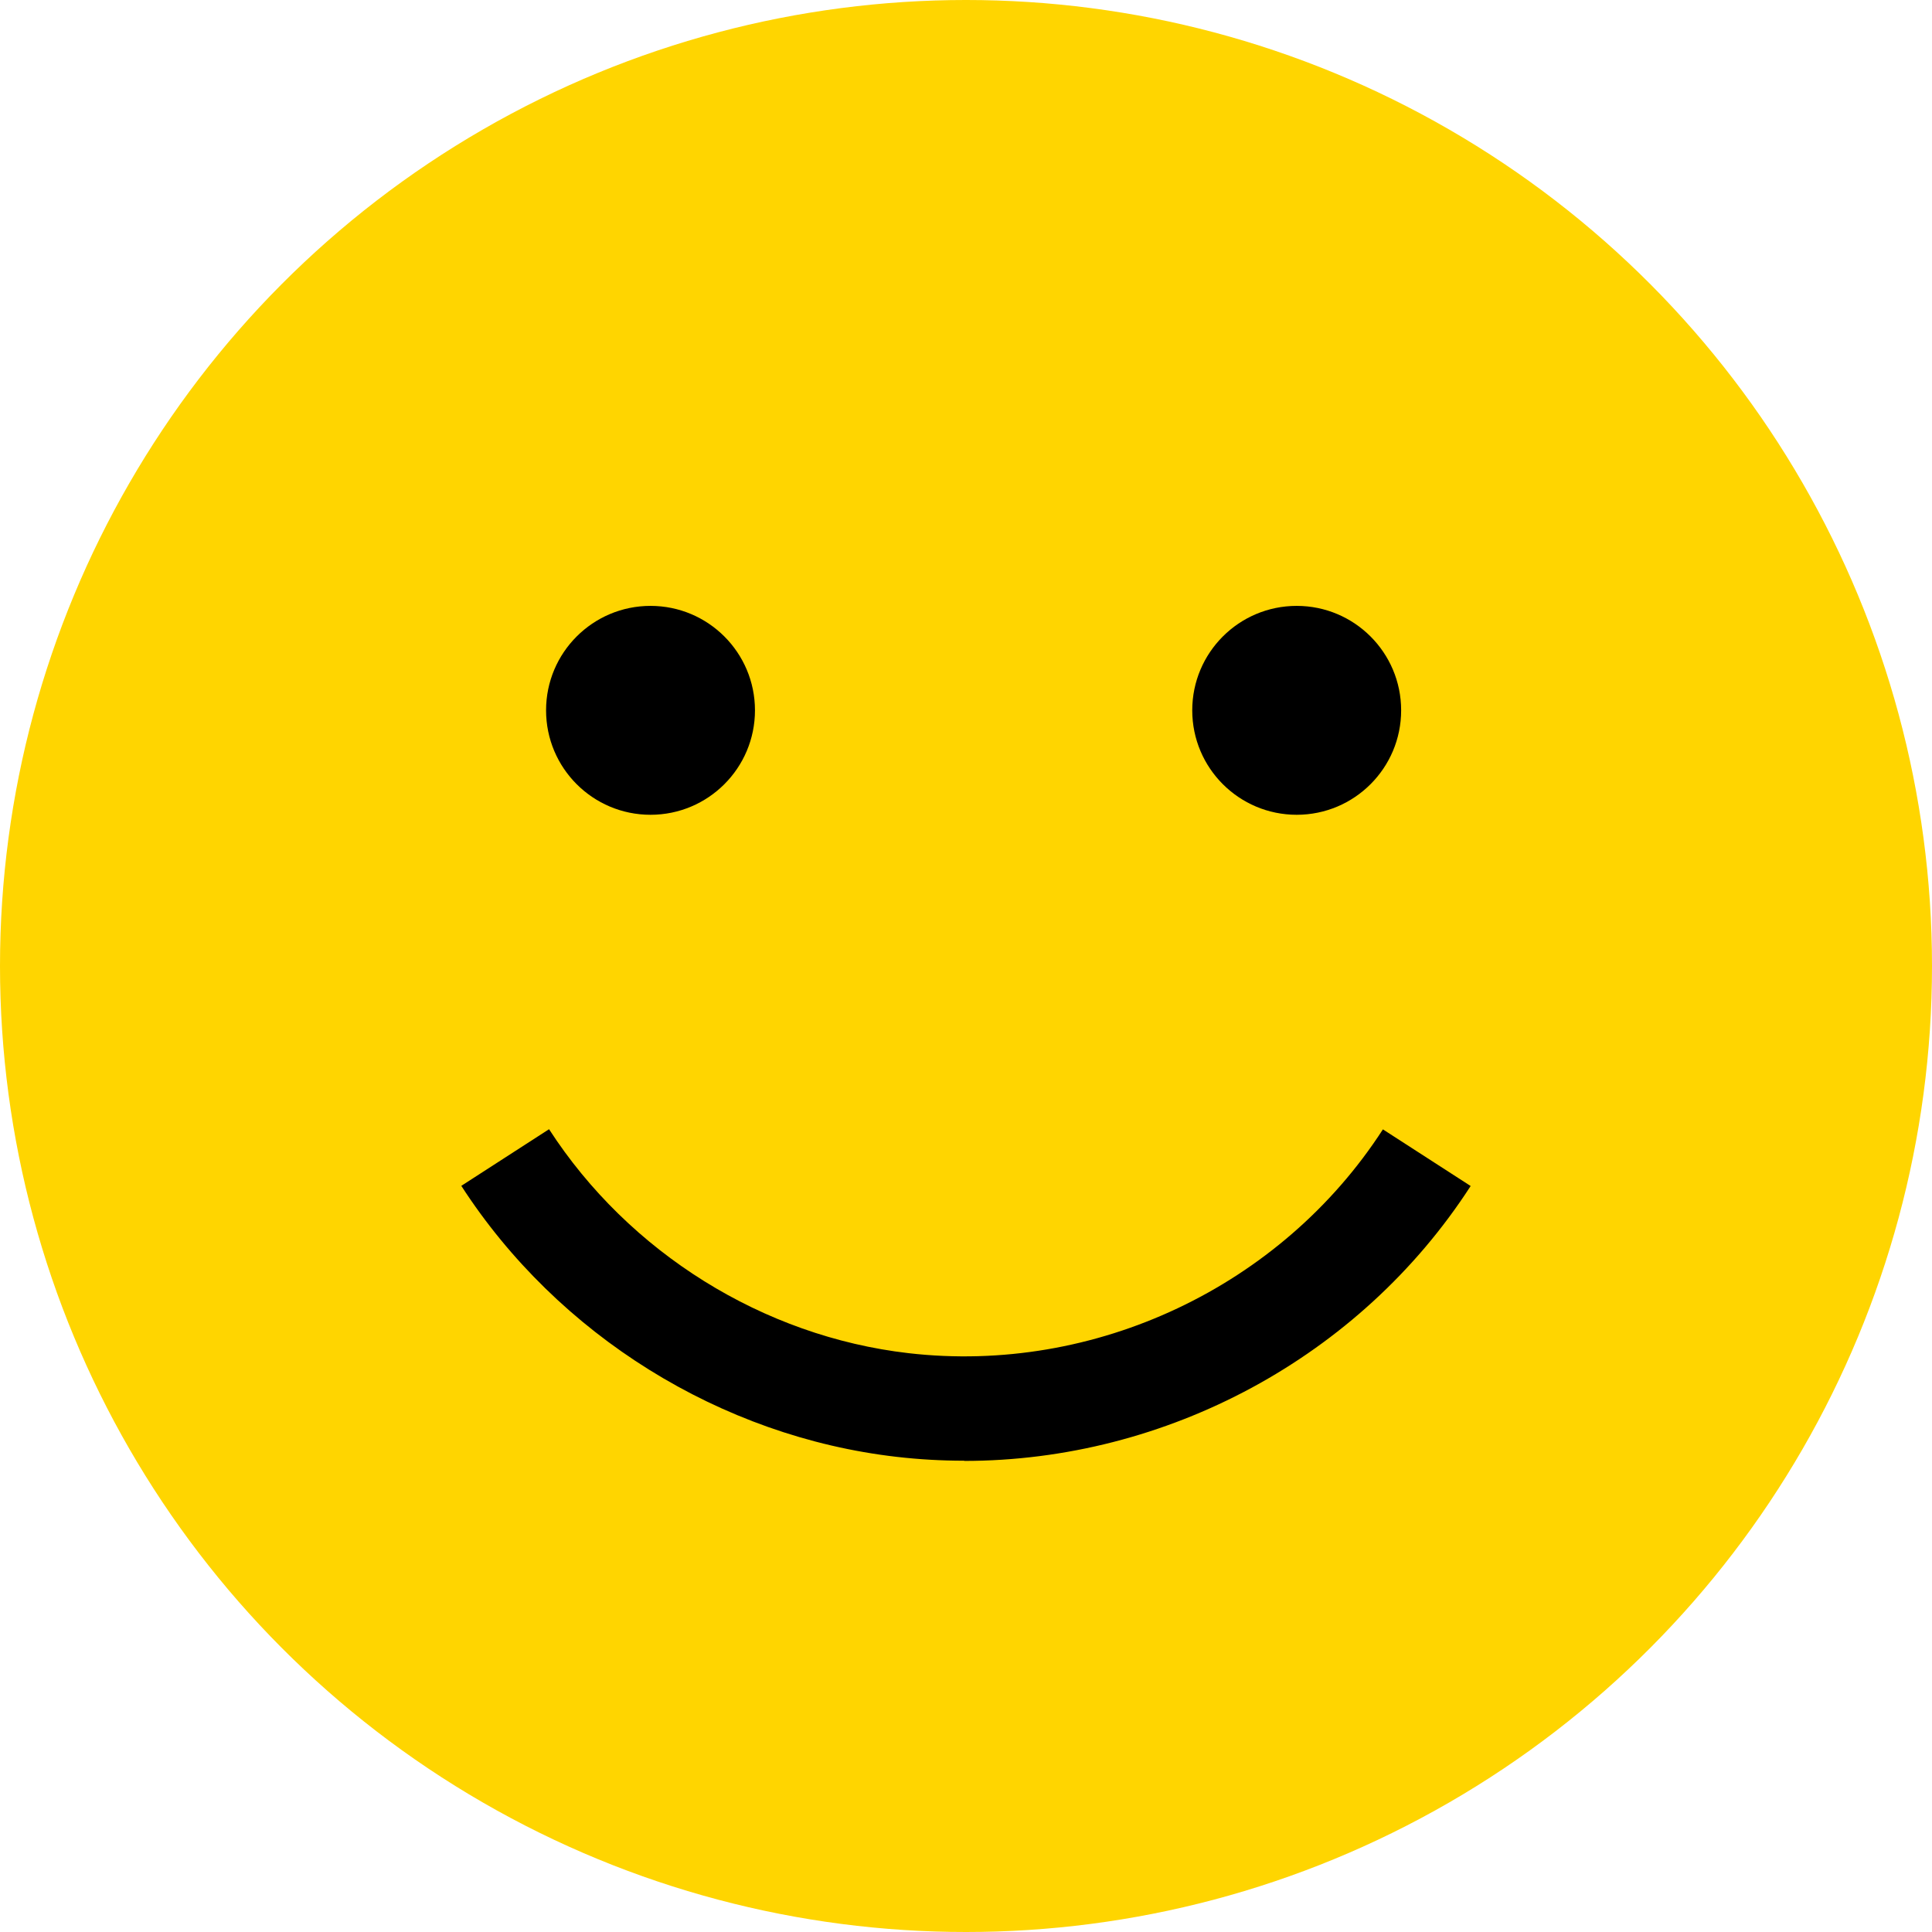 <svg xmlns:xlink="http://www.w3.org/1999/xlink" class="YgmFC" width="48" height="48" viewBox="0 0 48 48" focusable="false" aria-hidden="true" xmlns="http://www.w3.org/2000/svg" fill="none"><circle cx="24" cy="24" r="24" fill="#FFD500"></circle><circle cx="16.162" cy="17.648" r="2.595" fill="#000"></circle><circle cx="32.216" cy="17.648" r="2.595" fill="#000"></circle><path fill-rule="evenodd" clip-rule="evenodd" d="M23.954 36.296c5.02 0 9.83-2.567 12.584-6.83l-2.18-1.407c-2.528 3.91-7.155 6.094-11.787 5.56-3.61-.417-6.945-2.497-8.93-5.564l-2.18 1.407c2.4 3.712 6.445 6.23 10.816 6.733.562.065 1.122.096 1.68.096l-.003.005z" fill="#000"></path></svg>